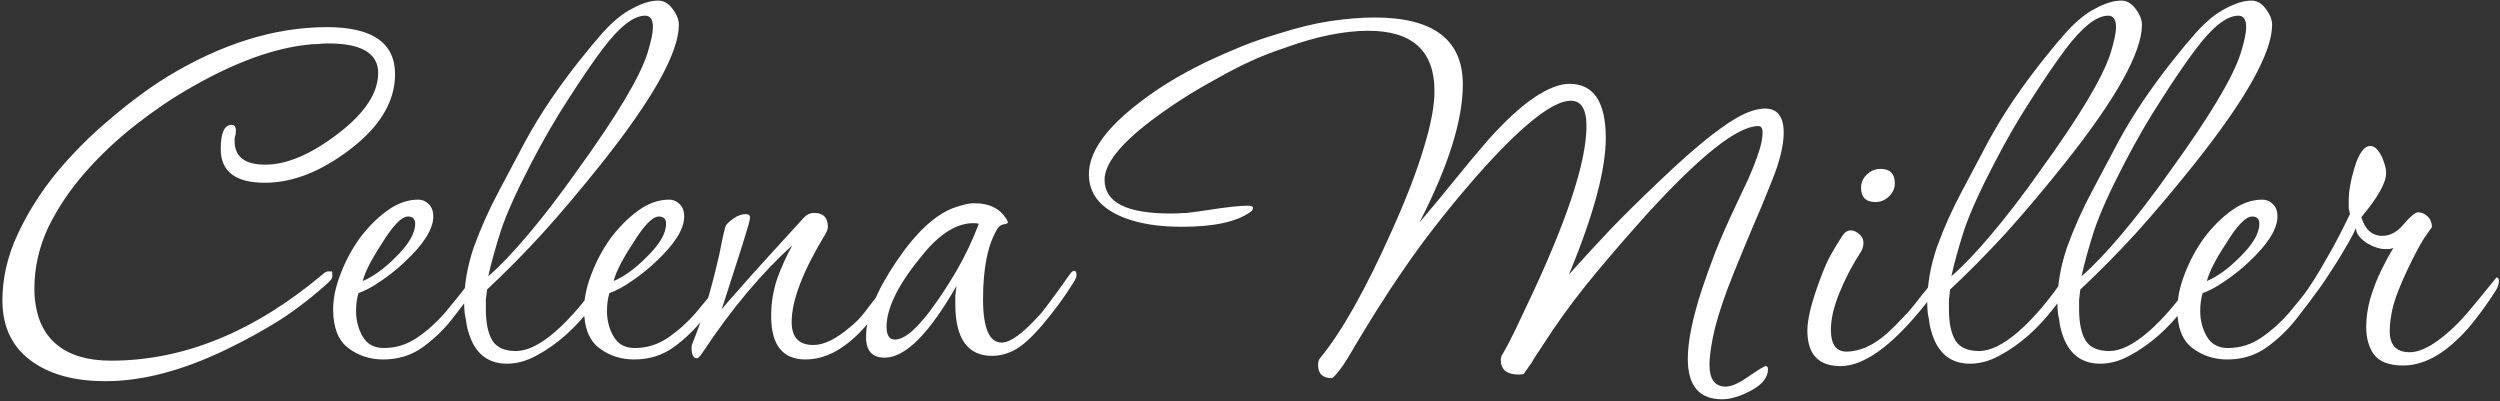 <svg width="829" height="133" viewBox="0 0 829 133" fill="none" xmlns="http://www.w3.org/2000/svg">
<rect x="0" y="0" width="829" height="133" fill="#333333" stroke="none"/>
<path d="M35 126.4C25.267 126.4 17.4 124.4 11.4 120.4C4.333 115.733 0.8 108.8 0.8 99.6C0.8 92.267 2.467 85 5.8 77.8C9.133 70.6 13.467 63.733 18.8 57.2C24.267 50.667 30.2 44.733 36.6 39.4C43 33.933 49.2 29.333 55.2 25.6C73.333 14.533 91.067 9 108.4 9C123.467 9 131 14.2 131 24.6C131 33.667 126 42 116 49.6C106.4 56.933 97 60.6 87.8 60.6C78.067 60.6 73.2 56.867 73.2 49.4C73.2 44.067 74.4 41.4 76.8 41.4C77.733 41.4 78.2 42 78.2 43.2C78.2 43.333 78.2 43.6 78.2 44C78.2 44.267 78.133 44.6 78 45C77.867 45.4 77.8 45.733 77.8 46C77.8 46.267 77.8 46.533 77.8 46.8C77.8 52 81.2 54.6 88 54.6C95.067 54.6 103.067 51.2 112 44.4C120.933 37.6 125.4 30.867 125.4 24.2C125.4 17.667 119.867 14.4 108.8 14.4C107.733 14.4 106.6 14.467 105.4 14.6C104.333 14.6 103.267 14.667 102.2 14.8C90.6 16 77.533 20.8 63 29.2C57.133 32.533 51.133 36.6 45 41.4C39 46.067 33.467 51.267 28.4 57C23.333 62.733 19.2 68.867 16 75.4C12.933 81.933 11.4 88.733 11.4 95.8C11.4 99.533 12 103.067 13.2 106.4C14.533 109.733 16.467 112.4 19 114.4C23.267 117.867 29.2 119.6 36.8 119.6C60.933 119.6 84.4 110 107.2 90.8C107.733 90.267 108.267 90 108.8 90C109.6 90 110 90 110 90C110.133 90 110.2 90.467 110.2 91.4C110.2 92.067 109.933 92.667 109.4 93.2C104.2 98 98.733 102.267 93 106C87.267 109.6 81.2 112.933 74.8 116C60.4 122.933 47.133 126.4 35 126.4ZM127.072 119.2C122.672 119.2 118.805 117.933 115.472 115.4C112.139 112.867 110.472 108.6 110.472 102.6C110.472 99 111.272 95.133 112.872 91C114.472 86.733 116.605 82.733 119.272 79C122.072 75.267 125.139 72.2 128.472 69.8C131.805 67.4 135.205 66.2 138.672 66.2C140.005 66.2 141.139 66.667 142.072 67.6C143.139 68.533 143.672 69.933 143.672 71.8C143.672 75.933 140.539 80.933 134.272 86.8C131.739 89.2 129.072 91.333 126.272 93.2C123.605 95.067 121.139 96.4 118.872 97.2C118.339 98.933 118.072 100.933 118.072 103.2C118.072 106.267 118.805 109.067 120.272 111.6C121.739 114.133 124.072 115.4 127.272 115.4C131.272 115.4 134.939 114.267 138.272 112C141.605 109.733 144.672 107 147.472 103.8C150.272 100.467 152.739 97.4 154.872 94.6C155.805 93.267 156.739 92.6 157.672 92.6C158.205 92.6 158.472 92.867 158.472 93.4C158.472 93.667 158.405 94 158.272 94.4C158.139 94.667 158.005 94.933 157.872 95.2C155.605 98.4 153.005 101.867 150.072 105.6C147.139 109.333 143.805 112.533 140.072 115.2C136.339 117.867 132.005 119.2 127.072 119.2ZM120.272 93.2C123.739 91.733 127.339 89.133 131.072 85.4C135.472 81.133 137.672 77.4 137.672 74.2C137.672 72.6 136.872 71.8 135.272 71.8C133.139 71.8 130.205 74.867 126.472 81C123.139 86.067 121.072 90.133 120.272 93.2ZM168.111 120.6C160.911 120.6 156.444 116.267 154.711 107.6C154.578 106.4 154.378 105.2 154.111 104C153.978 102.8 153.911 101.6 153.911 100.4C153.911 94.4 154.978 88.267 157.111 82C159.378 75.733 162.111 69.6 165.311 63.6C168.511 57.6 171.444 52.067 174.111 47C176.644 42.333 179.444 37.733 182.511 33.2C185.711 28.533 188.844 24.267 191.911 20.4C194.978 16.533 197.578 13.4 199.711 11C203.178 7.133 206.511 4.4 209.711 2.8C212.911 1.067 215.778 0.2 218.311 0.2C220.044 0.2 221.578 1.067 222.911 2.8C224.378 4.667 225.111 6.467 225.111 8.2C225.111 17.4 216.511 32.8 199.311 54.4C192.511 62.933 185.978 70.667 179.711 77.6C173.444 84.4 167.378 90.533 161.511 96C161.378 97.067 161.244 98.2 161.111 99.4C161.111 100.467 161.111 101.533 161.111 102.6C161.111 107.133 161.844 110.6 163.311 113C164.778 115.267 167.378 116.4 171.111 116.4C174.844 116.4 179.178 114.267 184.111 110C189.178 105.6 194.378 99.467 199.711 91.6C200.111 90.933 200.578 90.533 201.111 90.4C201.911 90.4 202.311 90.867 202.311 91.8C202.311 92.467 202.178 93 201.911 93.4C200.044 96.6 197.911 99.667 195.511 102.6C193.244 105.533 190.644 108.333 187.711 111C184.378 113.933 181.044 116.267 177.711 118C174.511 119.733 171.311 120.6 168.111 120.6ZM161.911 91.6C165.644 88.4 170.044 83.8 175.111 77.8C180.311 71.667 185.778 64.533 191.511 56.4C204.444 38.533 212.178 25.6 214.711 17.6C215.911 13.733 216.511 10.867 216.511 9C216.511 6.467 215.644 5.2 213.911 5.2C210.044 5.2 205.311 8.933 199.711 16.4C196.511 20.667 192.778 26.133 188.511 32.8C184.244 39.333 180.111 46.467 176.111 54.2C171.444 63.133 168.111 70.533 166.111 76.4C164.244 82.267 162.844 87.333 161.911 91.6ZM210.275 119.2C205.875 119.2 202.008 117.933 198.675 115.4C195.342 112.867 193.675 108.6 193.675 102.6C193.675 99 194.475 95.133 196.075 91C197.675 86.733 199.808 82.733 202.475 79C205.275 75.267 208.342 72.2 211.675 69.8C215.008 67.4 218.408 66.2 221.875 66.2C223.208 66.2 224.342 66.667 225.275 67.6C226.342 68.533 226.875 69.933 226.875 71.8C226.875 75.933 223.742 80.933 217.475 86.8C214.942 89.2 212.275 91.333 209.475 93.2C206.808 95.067 204.342 96.4 202.075 97.2C201.542 98.933 201.275 100.933 201.275 103.2C201.275 106.267 202.008 109.067 203.475 111.6C204.942 114.133 207.275 115.4 210.475 115.4C214.475 115.4 218.142 114.267 221.475 112C224.808 109.733 227.875 107 230.675 103.8C233.475 100.467 235.942 97.4 238.075 94.6C239.008 93.267 239.942 92.6 240.875 92.6C241.408 92.6 241.675 92.867 241.675 93.4C241.675 93.667 241.608 94 241.475 94.4C241.342 94.667 241.208 94.933 241.075 95.2C238.808 98.4 236.208 101.867 233.275 105.6C230.342 109.333 227.008 112.533 223.275 115.2C219.542 117.867 215.208 119.2 210.275 119.2ZM203.475 93.2C206.942 91.733 210.542 89.133 214.275 85.4C218.675 81.133 220.875 77.4 220.875 74.2C220.875 72.6 220.075 71.8 218.475 71.8C216.342 71.8 213.408 74.867 209.675 81C206.342 86.067 204.275 90.133 203.475 93.2ZM267.114 119.2C259.514 119.2 255.714 114.4 255.714 104.8C255.714 100.533 256.381 96.4 257.714 92.4C259.181 88.4 260.847 84.733 262.714 81.4C258.047 85.533 253.114 90.667 247.914 96.8C242.847 102.8 237.847 109.533 232.914 117C232.114 118.2 231.514 118.8 231.114 118.8C229.914 118.8 229.314 117.6 229.314 115.2C229.314 114.667 229.447 114.133 229.714 113.6C231.181 110 232.647 105.867 234.114 101.2C235.581 96.4 237.047 90.8 238.514 84.4C238.781 83.067 239.047 81.733 239.314 80.4C239.581 79.067 239.981 77.333 240.514 75.2C240.781 74.4 241.714 73.467 243.314 72.4C244.647 71.467 245.981 71 247.314 71C248.247 71 248.714 71.4 248.714 72.2C248.714 72.867 247.914 75.733 246.314 80.8C244.714 85.867 242.381 93.133 239.314 102.6C240.114 101.533 241.781 99.6 244.314 96.8C246.847 93.867 250.181 90.133 254.314 85.6L266.714 72C267.647 71.067 268.714 70.6 269.914 70.6C272.981 70.6 274.514 72.133 274.514 75.2C274.514 75.867 274.247 76.667 273.714 77.6C266.247 89.867 262.514 99.6 262.514 106.8C262.514 111.867 264.914 114.4 269.714 114.4C273.181 114.4 277.181 112.467 281.714 108.6C283.581 107.133 285.181 105.533 286.514 103.8C287.981 101.933 289.514 99.933 291.114 97.8C293.914 93.933 295.514 92 295.914 92C296.314 92 296.514 92.4 296.514 93.2C296.514 94 296.114 95.133 295.314 96.6C286.247 111.667 276.847 119.2 267.114 119.2ZM293.378 118.6C289.245 118.6 287.178 116.333 287.178 111.8C287.178 105 290.511 96.667 297.178 86.8C303.711 77.067 310.178 71.067 316.578 68.8C317.778 68.4 318.911 68.067 319.978 67.8C321.045 67.533 322.111 67.4 323.178 67.4C327.978 67.4 331.445 69.067 333.578 72.4C333.978 72.933 334.178 73.4 334.178 73.8C334.178 74.067 333.711 74.267 332.778 74.4C331.978 74.533 331.311 75 330.778 75.8C327.578 81 325.978 88.8 325.978 99.2C325.978 108.8 328.045 113.6 332.178 113.6C334.978 113.6 339.045 110.667 344.378 104.8C345.178 104 346.311 102.6 347.778 100.6C349.245 98.6 350.711 96.6 352.178 94.6C353.645 92.467 354.645 91.067 355.178 90.4C355.578 90 355.911 89.8 356.178 89.8C356.711 89.8 356.978 90.267 356.978 91.2C356.978 91.867 356.578 92.8 355.778 94C352.845 98.667 349.511 103.2 345.778 107.6C342.045 112 338.845 114.867 336.178 116.2C333.778 117.4 331.378 118 328.978 118C320.845 118 316.778 112.267 316.778 100.8C316.778 99.867 316.778 98.933 316.778 98C316.911 96.933 317.045 95.867 317.178 94.8C308.111 110.667 300.178 118.6 293.378 118.6ZM296.778 112.6C298.245 112.6 299.978 111.8 301.978 110.2C303.978 108.467 306.045 106.2 308.178 103.4C311.378 99.133 314.378 94.6 317.178 89.8C319.978 85 322.445 79.8 324.578 74.2C324.178 74.067 323.578 74 322.778 74C317.311 74 311.778 77.4 306.178 84.2C298.045 93.933 293.978 102 293.978 108.4C293.978 111.2 294.911 112.6 296.778 112.6ZM571.073 132.4C563.473 132.4 559.673 127.933 559.673 119C559.673 113.133 561.273 105.333 564.473 95.6C565.673 92 567.14 87.933 568.873 83.4C570.74 78.733 572.94 73.733 575.473 68.4C576.807 65.6 577.807 63.467 578.473 62C579.273 60.4 579.94 58.933 580.473 57.6C581.14 56.133 581.873 54.267 582.673 52C583.34 50.133 583.807 48.6 584.073 47.4C584.34 46.067 584.473 44.933 584.473 44C584.473 42.533 584.007 41.8 583.073 41.8C576.273 41.8 564.14 51.333 546.673 70.4C540.54 77.2 534.807 83.8 529.473 90.2C524.14 96.6 519.34 102.933 515.073 109.2L508.473 119.2C508.207 119.867 507.74 120.6 507.073 121.4C506.54 122.2 505.94 123.067 505.273 124C504.873 124.133 504.34 124.2 503.673 124.2C499.673 124.2 497.673 122.6 497.673 119.4C497.673 118.6 497.873 117.933 498.273 117.4C498.407 117.133 499.073 115.933 500.273 113.8C501.473 111.533 503.34 107.667 505.873 102.2C519.34 74.067 526.073 53.933 526.073 41.8C526.073 36.2 524.34 33.4 520.873 33.4C515.273 33.4 505.94 40.533 492.873 54.8C485.273 63.2 478.007 72.067 471.073 81.4C464.273 90.733 457.673 100.733 451.273 111.4L446.873 118.8C444.74 122.267 443.007 124.467 441.673 125.4C438.607 125.4 437.073 123.933 437.073 121C437.073 119.933 437.34 119.133 437.873 118.6C445.073 109.8 453.007 95.667 461.673 76.2C466.34 65.8 469.807 56.8 472.073 49.2C474.473 41.467 475.673 35.133 475.673 30.2C475.673 16.867 468.34 10.2 453.673 10.2C449.807 10.2 445.54 10.667 440.873 11.6C436.207 12.533 431.14 14 425.673 16C421.673 17.333 417.94 18.8 414.473 20.4C411.007 22 407.273 23.933 403.273 26.2C395.407 30.467 388.14 35.133 381.473 40.2C371.34 47.933 366.273 54.4 366.273 59.6C366.273 67.067 373.54 70.8 388.073 70.8C389.54 70.8 391.407 70.733 393.673 70.6C395.94 70.333 398.34 70 400.873 69.6C406.873 68.667 411.207 68.2 413.873 68.2C414.94 68.2 415.473 68.467 415.473 69C415.473 69.533 415.14 70 414.473 70.4C409.94 73.6 402.407 75.2 391.873 75.2C384.007 75.2 377.473 74.133 372.273 72C364.807 68.933 361.073 64.2 361.073 57.8C361.073 50.867 366.073 43.4 376.073 35.4C379.54 32.6 383.207 30 387.073 27.6C390.94 25.2 395.34 22.8 400.273 20.4C404.273 18.533 408.073 16.867 411.673 15.4C415.273 13.933 419.54 12.467 424.473 11C430.34 9.133 435.873 7.8 441.073 7C446.407 6.2 451.34 5.8 455.873 5.8C475.34 5.8 485.073 13.2 485.073 28C485.073 39.867 480.273 55.133 470.673 73.8C474.54 69.267 478.407 64.6 482.273 59.8C486.273 54.867 490.007 50.4 493.473 46.4C499.073 40.133 504.14 35.467 508.673 32.4C513.207 29.333 517.14 27.8 520.473 27.8C528.473 27.8 532.473 33.8 532.473 45.8C532.473 56.333 528.407 71.4 520.273 91C524.94 85.8 529.607 80.733 534.273 75.8C539.073 70.867 544.073 65.933 549.273 61C563.94 46.867 574.473 38.8 580.873 36.8C582.473 36.267 583.94 36 585.273 36C589.407 36 591.473 38.667 591.473 44C591.473 48.267 590.14 53.667 587.473 60.2C585.207 65.933 583.073 71.067 581.073 75.6C579.207 80 577.14 85 574.873 90.6C572.073 97.533 570.007 103.6 568.673 108.8C567.473 113.867 566.873 117.933 566.873 121C566.873 125.8 568.673 128.2 572.273 128.2C574.14 128.2 576.673 127.067 579.873 124.8C583.207 122.533 585.073 121.4 585.473 121.4C586.007 121.4 586.273 121.733 586.273 122.4C586.273 125.067 584.473 127.4 580.873 129.4C577.14 131.4 573.873 132.4 571.073 132.4ZM621.925 67C618.725 67 617.125 65.4 617.125 62.2C617.125 60.6 617.725 59.2 618.925 58C620.258 56.667 621.792 56 623.525 56C626.725 56 628.325 57.6 628.325 60.8C628.325 62.4 627.725 63.8 626.525 65C625.192 66.333 623.658 67 621.925 67ZM610.325 121.4C602.992 121.4 599.325 117.467 599.325 109.6C599.325 105.867 600.658 100.4 603.325 93.2C604.525 89.867 605.725 87.067 606.925 84.8C608.258 82.4 609.592 80.2 610.925 78.2C611.725 77 612.658 76.4 613.725 76.4C614.792 76.4 615.858 76.933 616.925 78C617.592 78.667 617.925 79.533 617.925 80.6C617.925 81.533 617.658 82.467 617.125 83.4C614.192 87.933 611.792 92.533 609.925 97.2C608.058 101.733 607.125 105.8 607.125 109.4C607.125 114.2 608.858 116.6 612.325 116.6C614.192 116.6 616.325 116.133 618.725 115.2C621.125 114.133 623.525 112.533 625.925 110.4C627.525 108.933 629.192 107.267 630.925 105.4C632.792 103.533 634.658 101.333 636.525 98.8C639.992 94.533 641.725 92.4 641.725 92.4C642.392 92.4 642.725 92.933 642.725 94C642.725 95.067 642.258 96.133 641.325 97.2C629.192 113.333 618.858 121.4 610.325 121.4ZM653.267 120.6C646.067 120.6 641.601 116.267 639.867 107.6C639.734 106.4 639.534 105.2 639.267 104C639.134 102.8 639.067 101.6 639.067 100.4C639.067 94.4 640.134 88.267 642.267 82C644.534 75.733 647.267 69.6 650.467 63.6C653.667 57.6 656.601 52.067 659.267 47C661.801 42.333 664.601 37.733 667.667 33.2C670.867 28.533 674.001 24.267 677.067 20.4C680.134 16.533 682.734 13.4 684.867 11C688.334 7.133 691.667 4.4 694.867 2.8C698.067 1.067 700.934 0.2 703.467 0.2C705.201 0.2 706.734 1.067 708.067 2.8C709.534 4.667 710.267 6.467 710.267 8.2C710.267 17.4 701.667 32.8 684.467 54.4C677.667 62.933 671.134 70.667 664.867 77.6C658.601 84.4 652.534 90.533 646.667 96C646.534 97.067 646.401 98.2 646.267 99.4C646.267 100.467 646.267 101.533 646.267 102.6C646.267 107.133 647.001 110.6 648.467 113C649.934 115.267 652.534 116.4 656.267 116.4C660.001 116.4 664.334 114.267 669.267 110C674.334 105.6 679.534 99.467 684.867 91.6C685.267 90.933 685.734 90.533 686.267 90.4C687.067 90.4 687.467 90.867 687.467 91.8C687.467 92.467 687.334 93 687.067 93.4C685.201 96.6 683.067 99.667 680.667 102.6C678.401 105.533 675.801 108.333 672.867 111C669.534 113.933 666.201 116.267 662.867 118C659.667 119.733 656.467 120.6 653.267 120.6ZM647.067 91.6C650.801 88.4 655.201 83.8 660.267 77.8C665.467 71.667 670.934 64.533 676.667 56.4C689.601 38.533 697.334 25.6 699.867 17.6C701.067 13.733 701.667 10.867 701.667 9C701.667 6.467 700.801 5.2 699.067 5.2C695.201 5.2 690.467 8.933 684.867 16.4C681.667 20.667 677.934 26.133 673.667 32.8C669.401 39.333 665.267 46.467 661.267 54.2C656.601 63.133 653.267 70.533 651.267 76.4C649.401 82.267 648.001 87.333 647.067 91.6ZM696.431 120.6C689.231 120.6 684.765 116.267 683.031 107.6C682.898 106.4 682.698 105.2 682.431 104C682.298 102.8 682.231 101.6 682.231 100.4C682.231 94.4 683.298 88.267 685.431 82C687.698 75.733 690.431 69.6 693.631 63.6C696.831 57.6 699.765 52.067 702.431 47C704.965 42.333 707.765 37.733 710.831 33.2C714.031 28.533 717.165 24.267 720.231 20.4C723.298 16.533 725.898 13.4 728.031 11C731.498 7.133 734.831 4.4 738.031 2.8C741.231 1.067 744.098 0.2 746.631 0.2C748.365 0.2 749.898 1.067 751.231 2.8C752.698 4.667 753.431 6.467 753.431 8.2C753.431 17.4 744.831 32.8 727.631 54.4C720.831 62.933 714.298 70.667 708.031 77.6C701.765 84.4 695.698 90.533 689.831 96C689.698 97.067 689.565 98.2 689.431 99.4C689.431 100.467 689.431 101.533 689.431 102.6C689.431 107.133 690.165 110.6 691.631 113C693.098 115.267 695.698 116.4 699.431 116.4C703.165 116.4 707.498 114.267 712.431 110C717.498 105.6 722.698 99.467 728.031 91.6C728.431 90.933 728.898 90.533 729.431 90.4C730.231 90.4 730.631 90.867 730.631 91.8C730.631 92.467 730.498 93 730.231 93.4C728.365 96.6 726.231 99.667 723.831 102.6C721.565 105.533 718.965 108.333 716.031 111C712.698 113.933 709.365 116.267 706.031 118C702.831 119.733 699.631 120.6 696.431 120.6ZM690.231 91.6C693.965 88.4 698.365 83.8 703.431 77.8C708.631 71.667 714.098 64.533 719.831 56.4C732.765 38.533 740.498 25.6 743.031 17.6C744.231 13.733 744.831 10.867 744.831 9C744.831 6.467 743.965 5.2 742.231 5.2C738.365 5.2 733.631 8.933 728.031 16.4C724.831 20.667 721.098 26.133 716.831 32.8C712.565 39.333 708.431 46.467 704.431 54.2C699.765 63.133 696.431 70.533 694.431 76.4C692.565 82.267 691.165 87.333 690.231 91.6ZM738.595 119.2C734.195 119.2 730.329 117.933 726.995 115.4C723.662 112.867 721.995 108.6 721.995 102.6C721.995 99 722.795 95.133 724.395 91C725.995 86.733 728.129 82.733 730.795 79C733.595 75.267 736.662 72.2 739.995 69.8C743.329 67.4 746.729 66.2 750.195 66.2C751.529 66.2 752.662 66.667 753.595 67.6C754.662 68.533 755.195 69.933 755.195 71.8C755.195 75.933 752.062 80.933 745.795 86.8C743.262 89.2 740.595 91.333 737.795 93.2C735.129 95.067 732.662 96.4 730.395 97.2C729.862 98.933 729.595 100.933 729.595 103.2C729.595 106.267 730.329 109.067 731.795 111.6C733.262 114.133 735.595 115.4 738.795 115.4C742.795 115.4 746.462 114.267 749.795 112C753.129 109.733 756.195 107 758.995 103.8C761.795 100.467 764.262 97.4 766.395 94.6C767.329 93.267 768.262 92.6 769.195 92.6C769.729 92.6 769.995 92.867 769.995 93.4C769.995 93.667 769.929 94 769.795 94.4C769.662 94.667 769.529 94.933 769.395 95.2C767.129 98.4 764.529 101.867 761.595 105.6C758.662 109.333 755.329 112.533 751.595 115.2C747.862 117.867 743.529 119.2 738.595 119.2ZM731.795 93.2C735.262 91.733 738.862 89.133 742.595 85.4C746.995 81.133 749.195 77.4 749.195 74.2C749.195 72.6 748.395 71.8 746.795 71.8C744.662 71.8 741.729 74.867 737.995 81C734.662 86.067 732.595 90.133 731.795 93.2ZM796.834 121.2C792.301 121.2 789.101 120 787.234 117.6C785.501 115.2 784.634 112.133 784.634 108.4C784.634 105.333 785.101 102.133 786.034 98.8C787.101 95.333 788.368 92.133 789.834 89.2C791.301 86.267 792.568 83.933 793.634 82.2C793.234 82.333 792.834 82.467 792.434 82.6C792.034 82.6 791.568 82.6 791.034 82.6C789.168 82.6 787.101 81.933 784.834 80.6C782.434 79 781.234 77.333 781.234 75.6C780.434 77.467 779.301 79.6 777.834 82C776.501 84.4 774.901 87 773.034 89.8C768.101 97.533 764.834 101.4 763.234 101.4C762.701 101.4 762.434 101.133 762.434 100.6C762.434 100.067 762.834 99.267 763.634 98.2C766.168 94.733 768.701 90.733 771.234 86.2C773.901 81.667 776.568 76.6 779.234 71C779.101 70.333 778.968 69.667 778.834 69C778.834 68.333 778.834 67.533 778.834 66.6C778.834 63.533 779.434 60 780.634 56C782.101 50.933 783.901 48.4 786.034 48.4C787.368 48.4 788.634 49.6 789.834 52C790.234 52.933 790.568 53.867 790.834 54.8C791.101 55.6 791.234 56.467 791.234 57.4C791.234 60.6 788.501 65.467 783.034 72C784.234 76.133 786.568 78.2 790.034 78.2C792.568 78.2 794.901 76.933 797.034 74.4C799.301 71.733 800.901 70.4 801.834 70.4C803.034 70.4 804.101 70.867 805.034 71.8C805.968 72.733 806.434 73.933 806.434 75.4C806.434 75.267 805.568 76.467 803.834 79C802.234 81.533 800.368 85.067 798.234 89.6C796.101 94.133 794.568 98 793.634 101.2C792.834 104.4 792.434 107.267 792.434 109.8C792.434 114.467 794.634 116.8 799.034 116.8C803.301 116.8 808.701 113.533 815.234 107C817.368 104.733 819.834 101.867 822.634 98.4C826.101 94.133 827.834 92 827.834 92C828.368 92 828.634 92.4 828.634 93.2C828.634 94.267 828.234 95.4 827.434 96.6C825.568 99.533 823.501 102.467 821.234 105.4C819.101 108.2 817.101 110.467 815.234 112.2C809.101 118.2 802.968 121.2 796.834 121.2Z" fill="white"/>
</svg>
